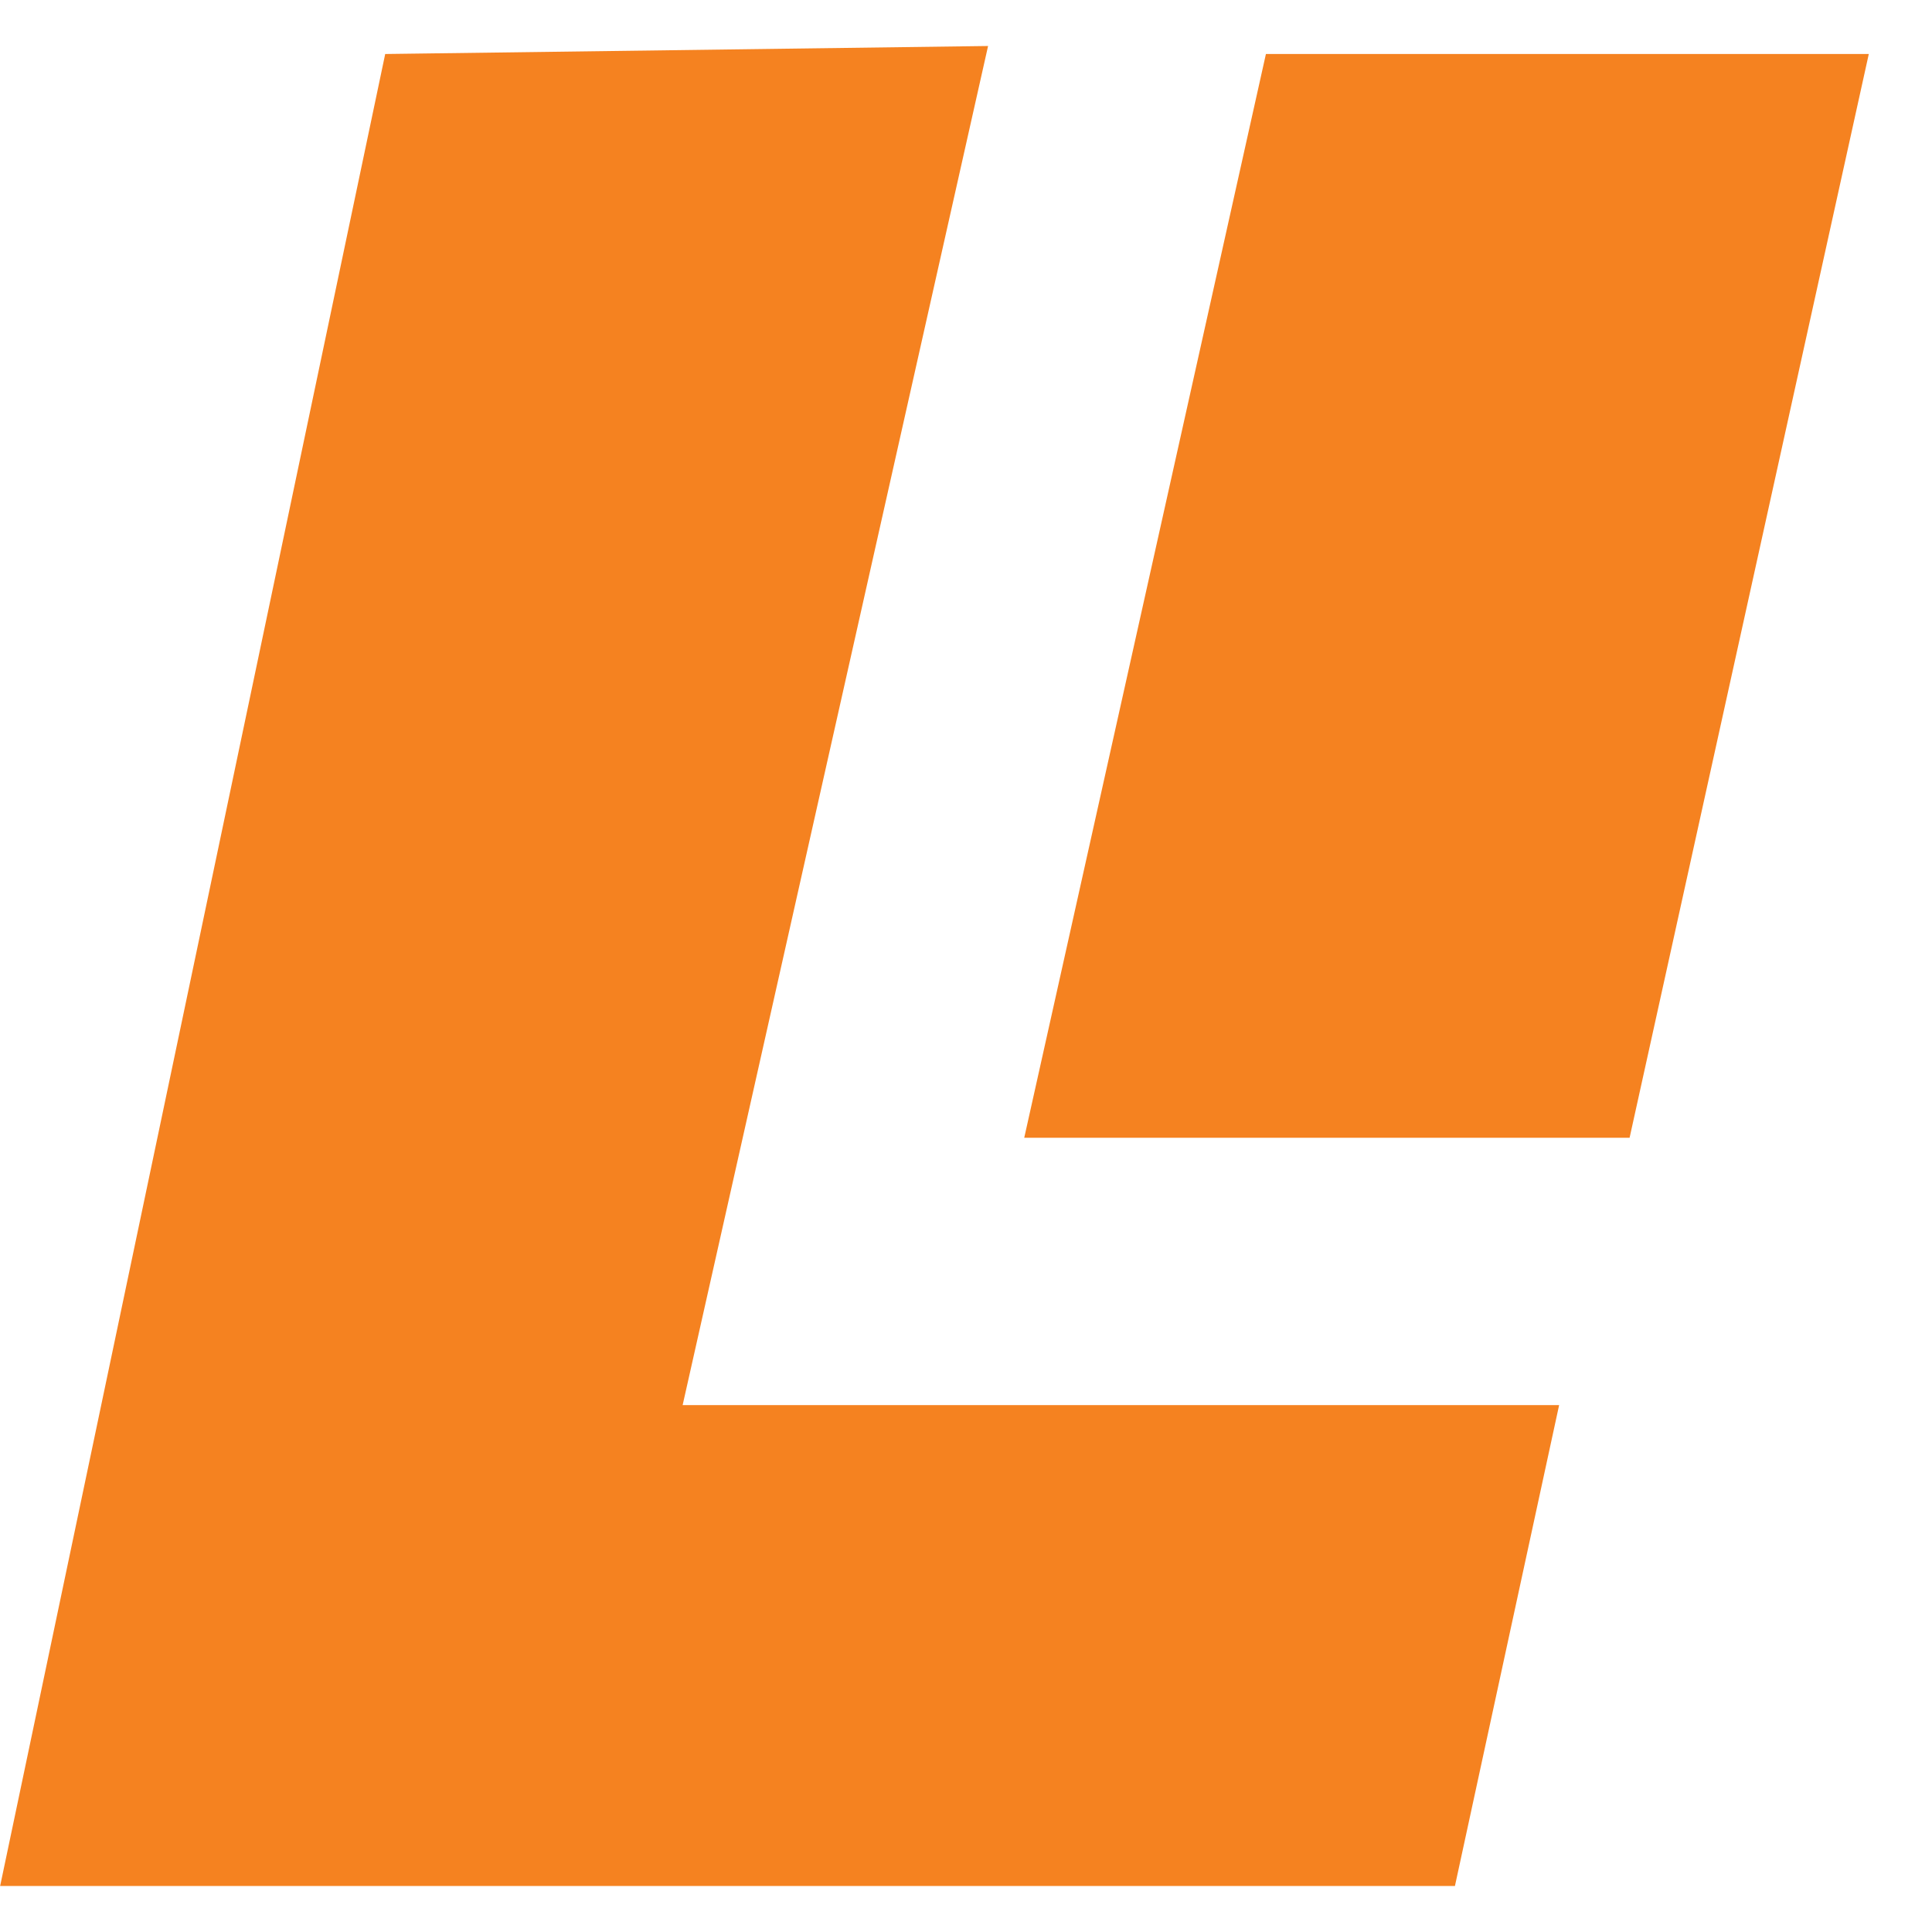 <?xml version="1.0" encoding="UTF-8"?><svg width="21" height="21" viewBox="0 0 21 21" fill="none" xmlns="http://www.w3.org/2000/svg">
<g clip-path="url(#clip0_19_6838)">
<path d="M4.187 0.587L0 20.507H15.813L16.947 15.273H7.42L10.74 0.5L4.187 0.587Z" fill="#F58220"/>
<path d="M11.133 12.367H17.713L20.313 0.587H13.76L11.133 12.367Z" fill="#F58220"/>
</g>
<defs>
<clipPath id="clip0_19_6838">
<rect width="20.667" height="20" fill="white" transform="translate(0 0.5)"/>
</clipPath>
</defs>
</svg>
